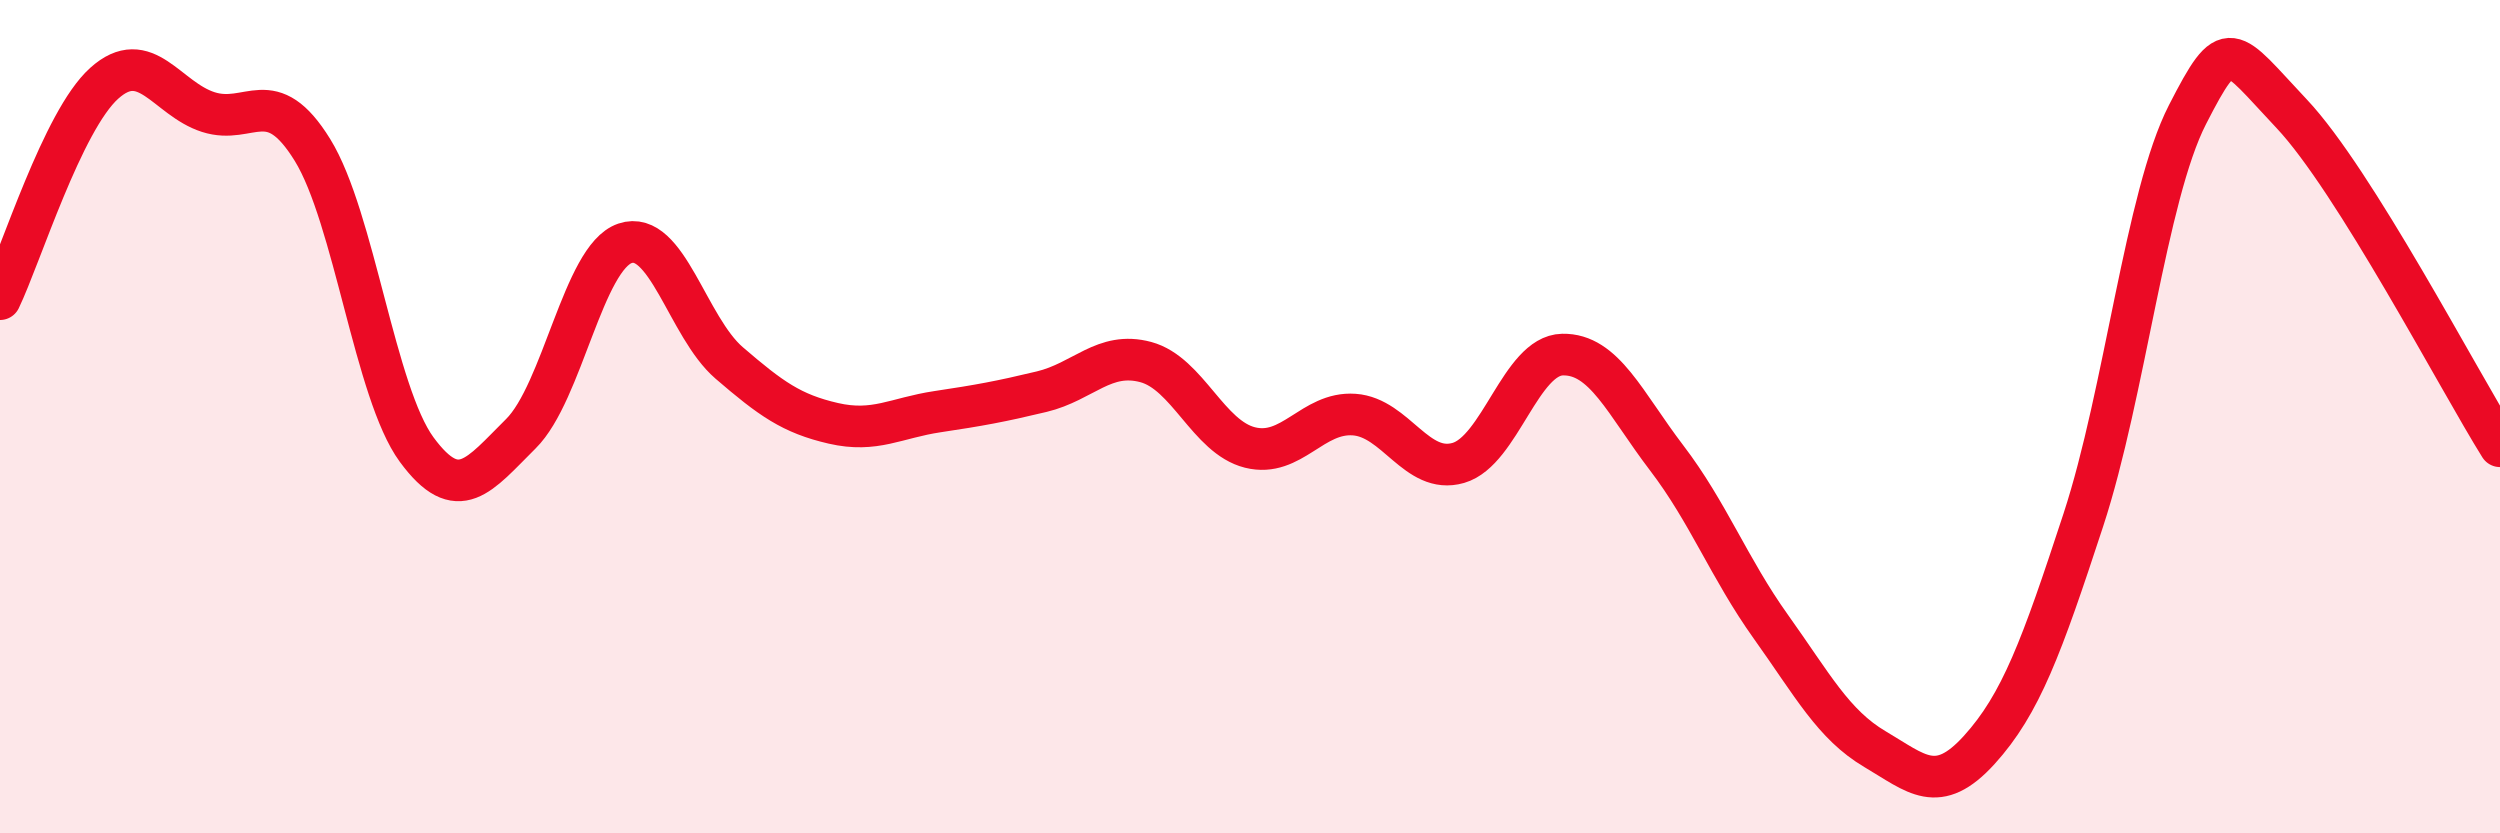 
    <svg width="60" height="20" viewBox="0 0 60 20" xmlns="http://www.w3.org/2000/svg">
      <path
        d="M 0,7.18 C 0.5,6.14 1.5,2.9 2.5,2 C 3.5,1.1 4,2.37 5,2.69 C 6,3.01 6.5,1.98 7.5,3.6 C 8.5,5.22 9,9.43 10,10.79 C 11,12.15 11.5,11.4 12.5,10.41 C 13.5,9.42 14,6.18 15,5.84 C 16,5.5 16.5,7.85 17.5,8.71 C 18.5,9.57 19,9.93 20,10.16 C 21,10.39 21.5,10.03 22.5,9.88 C 23.5,9.73 24,9.64 25,9.4 C 26,9.16 26.5,8.42 27.5,8.69 C 28.5,8.96 29,10.49 30,10.74 C 31,10.99 31.5,9.88 32.5,9.95 C 33.5,10.02 34,11.4 35,11.11 C 36,10.82 36.5,8.53 37.5,8.51 C 38.5,8.49 39,9.68 40,10.99 C 41,12.3 41.5,13.64 42.5,15.04 C 43.5,16.44 44,17.39 45,17.98 C 46,18.57 46.5,19.1 47.5,18 C 48.5,16.9 49,15.53 50,12.48 C 51,9.43 51.5,4.7 52.5,2.75 C 53.5,0.8 53.5,1.14 55,2.73 C 56.5,4.32 59,9.11 60,10.71L60 20L0 20Z"
        fill="#EB0A25"
        opacity="0.1"
        stroke-linecap="round"
        stroke-linejoin="round"
      />
      <path
        d="M 0,7.18 C 0.5,6.14 1.5,2.9 2.5,2 C 3.5,1.1 4,2.37 5,2.69 C 6,3.01 6.5,1.98 7.5,3.6 C 8.5,5.22 9,9.43 10,10.79 C 11,12.15 11.5,11.4 12.5,10.41 C 13.5,9.42 14,6.18 15,5.84 C 16,5.5 16.5,7.85 17.5,8.71 C 18.5,9.57 19,9.93 20,10.16 C 21,10.39 21.5,10.03 22.5,9.88 C 23.5,9.73 24,9.64 25,9.4 C 26,9.16 26.5,8.42 27.5,8.69 C 28.5,8.96 29,10.49 30,10.74 C 31,10.99 31.5,9.88 32.5,9.95 C 33.5,10.02 34,11.4 35,11.11 C 36,10.82 36.5,8.53 37.5,8.51 C 38.5,8.49 39,9.68 40,10.99 C 41,12.3 41.5,13.64 42.5,15.04 C 43.5,16.44 44,17.39 45,17.98 C 46,18.57 46.5,19.1 47.5,18 C 48.5,16.9 49,15.53 50,12.48 C 51,9.43 51.5,4.7 52.5,2.75 C 53.5,0.8 53.5,1.14 55,2.73 C 56.5,4.32 59,9.11 60,10.71"
        stroke="#EB0A25"
        stroke-width="1"
        fill="none"
        stroke-linecap="round"
        stroke-linejoin="round"
      />
    </svg>
  